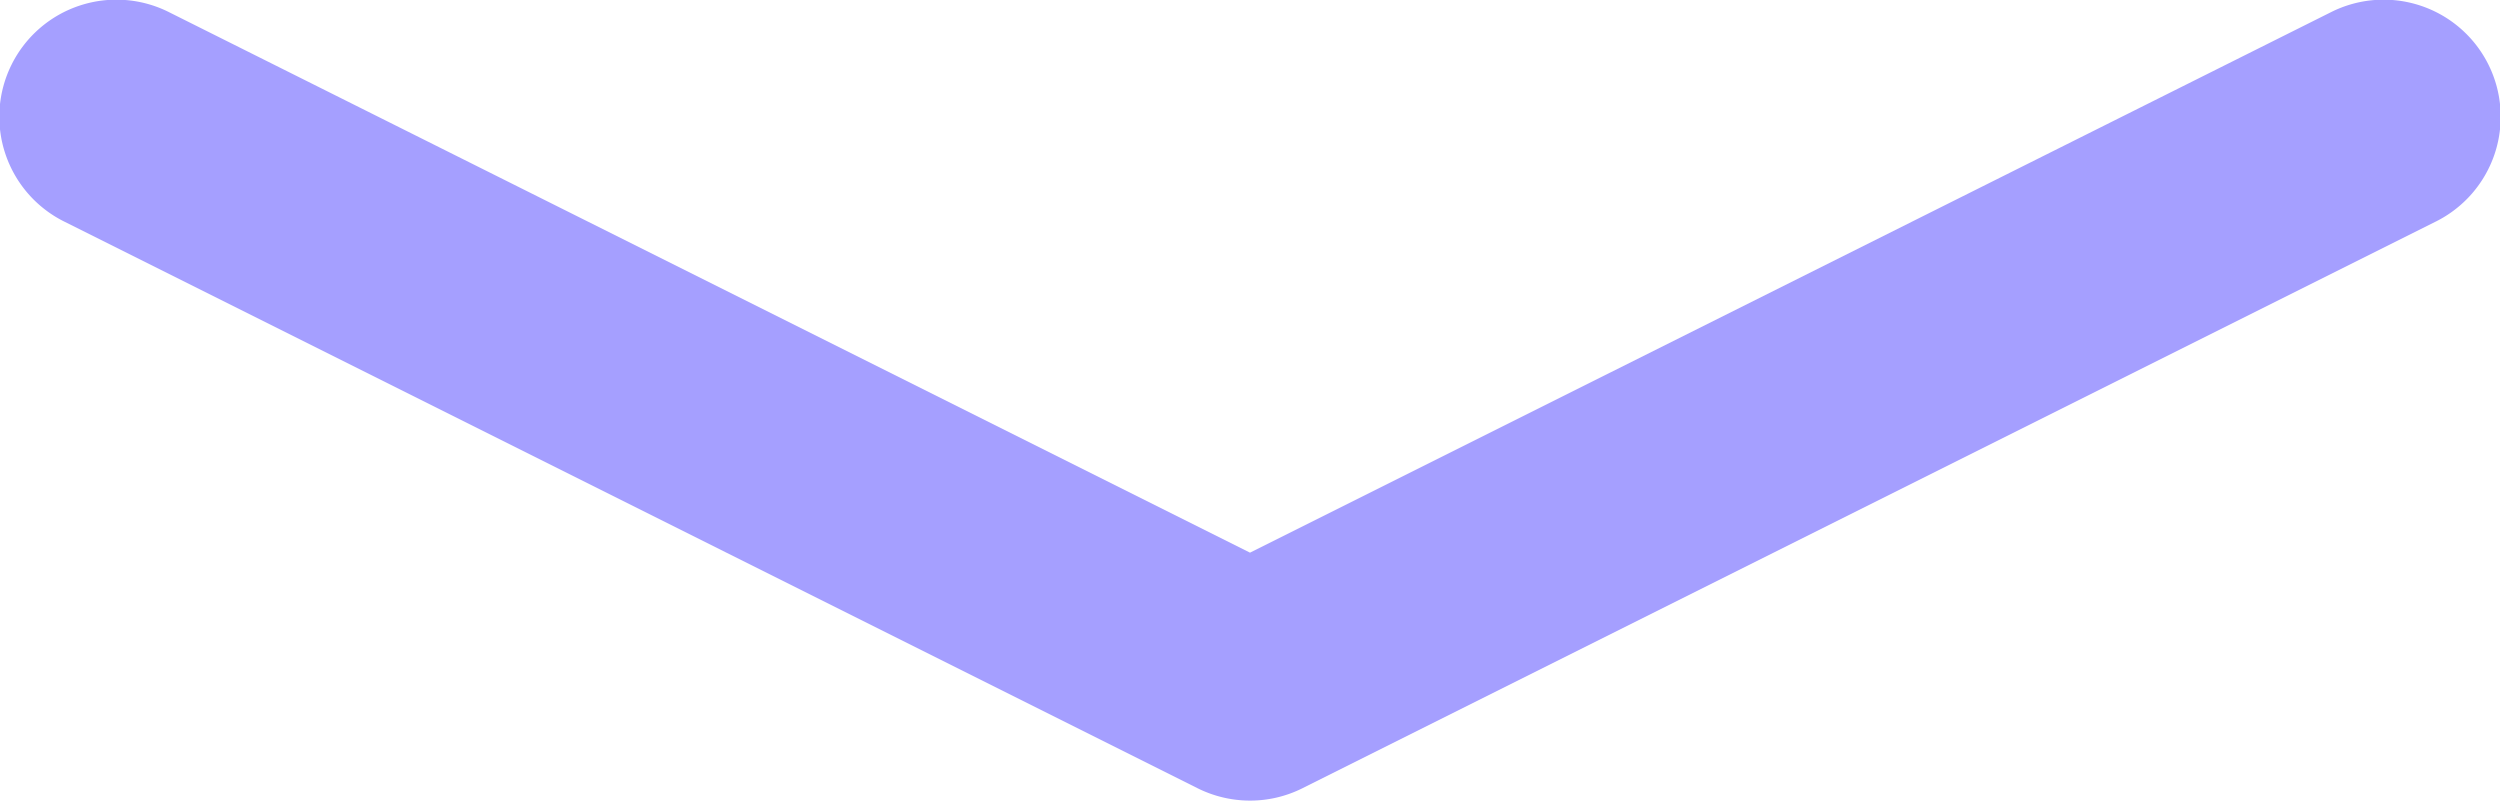 <?xml version="1.0" encoding="UTF-8"?> <svg xmlns="http://www.w3.org/2000/svg" id="Calque_2" data-name="Calque 2" viewBox="0 0 109.199 34.97"><defs><style>.cls-1{fill:#a59fff;}</style></defs><title>arrow_down_purple</title><g id="Calque_8" data-name="Calque 8"><path class="cls-1" d="M54.6,34.97a5.135,5.135,0,0,1-2.29-.54L2.83,9.69A5.114,5.114,0,1,1,7.4.54l47.2,23.6L101.8.54a5.114,5.114,0,1,1,4.57,9.15L56.89,34.43A5.1,5.1,0,0,1,54.6,34.97Z" transform="translate(0 0)"></path></g></svg> 